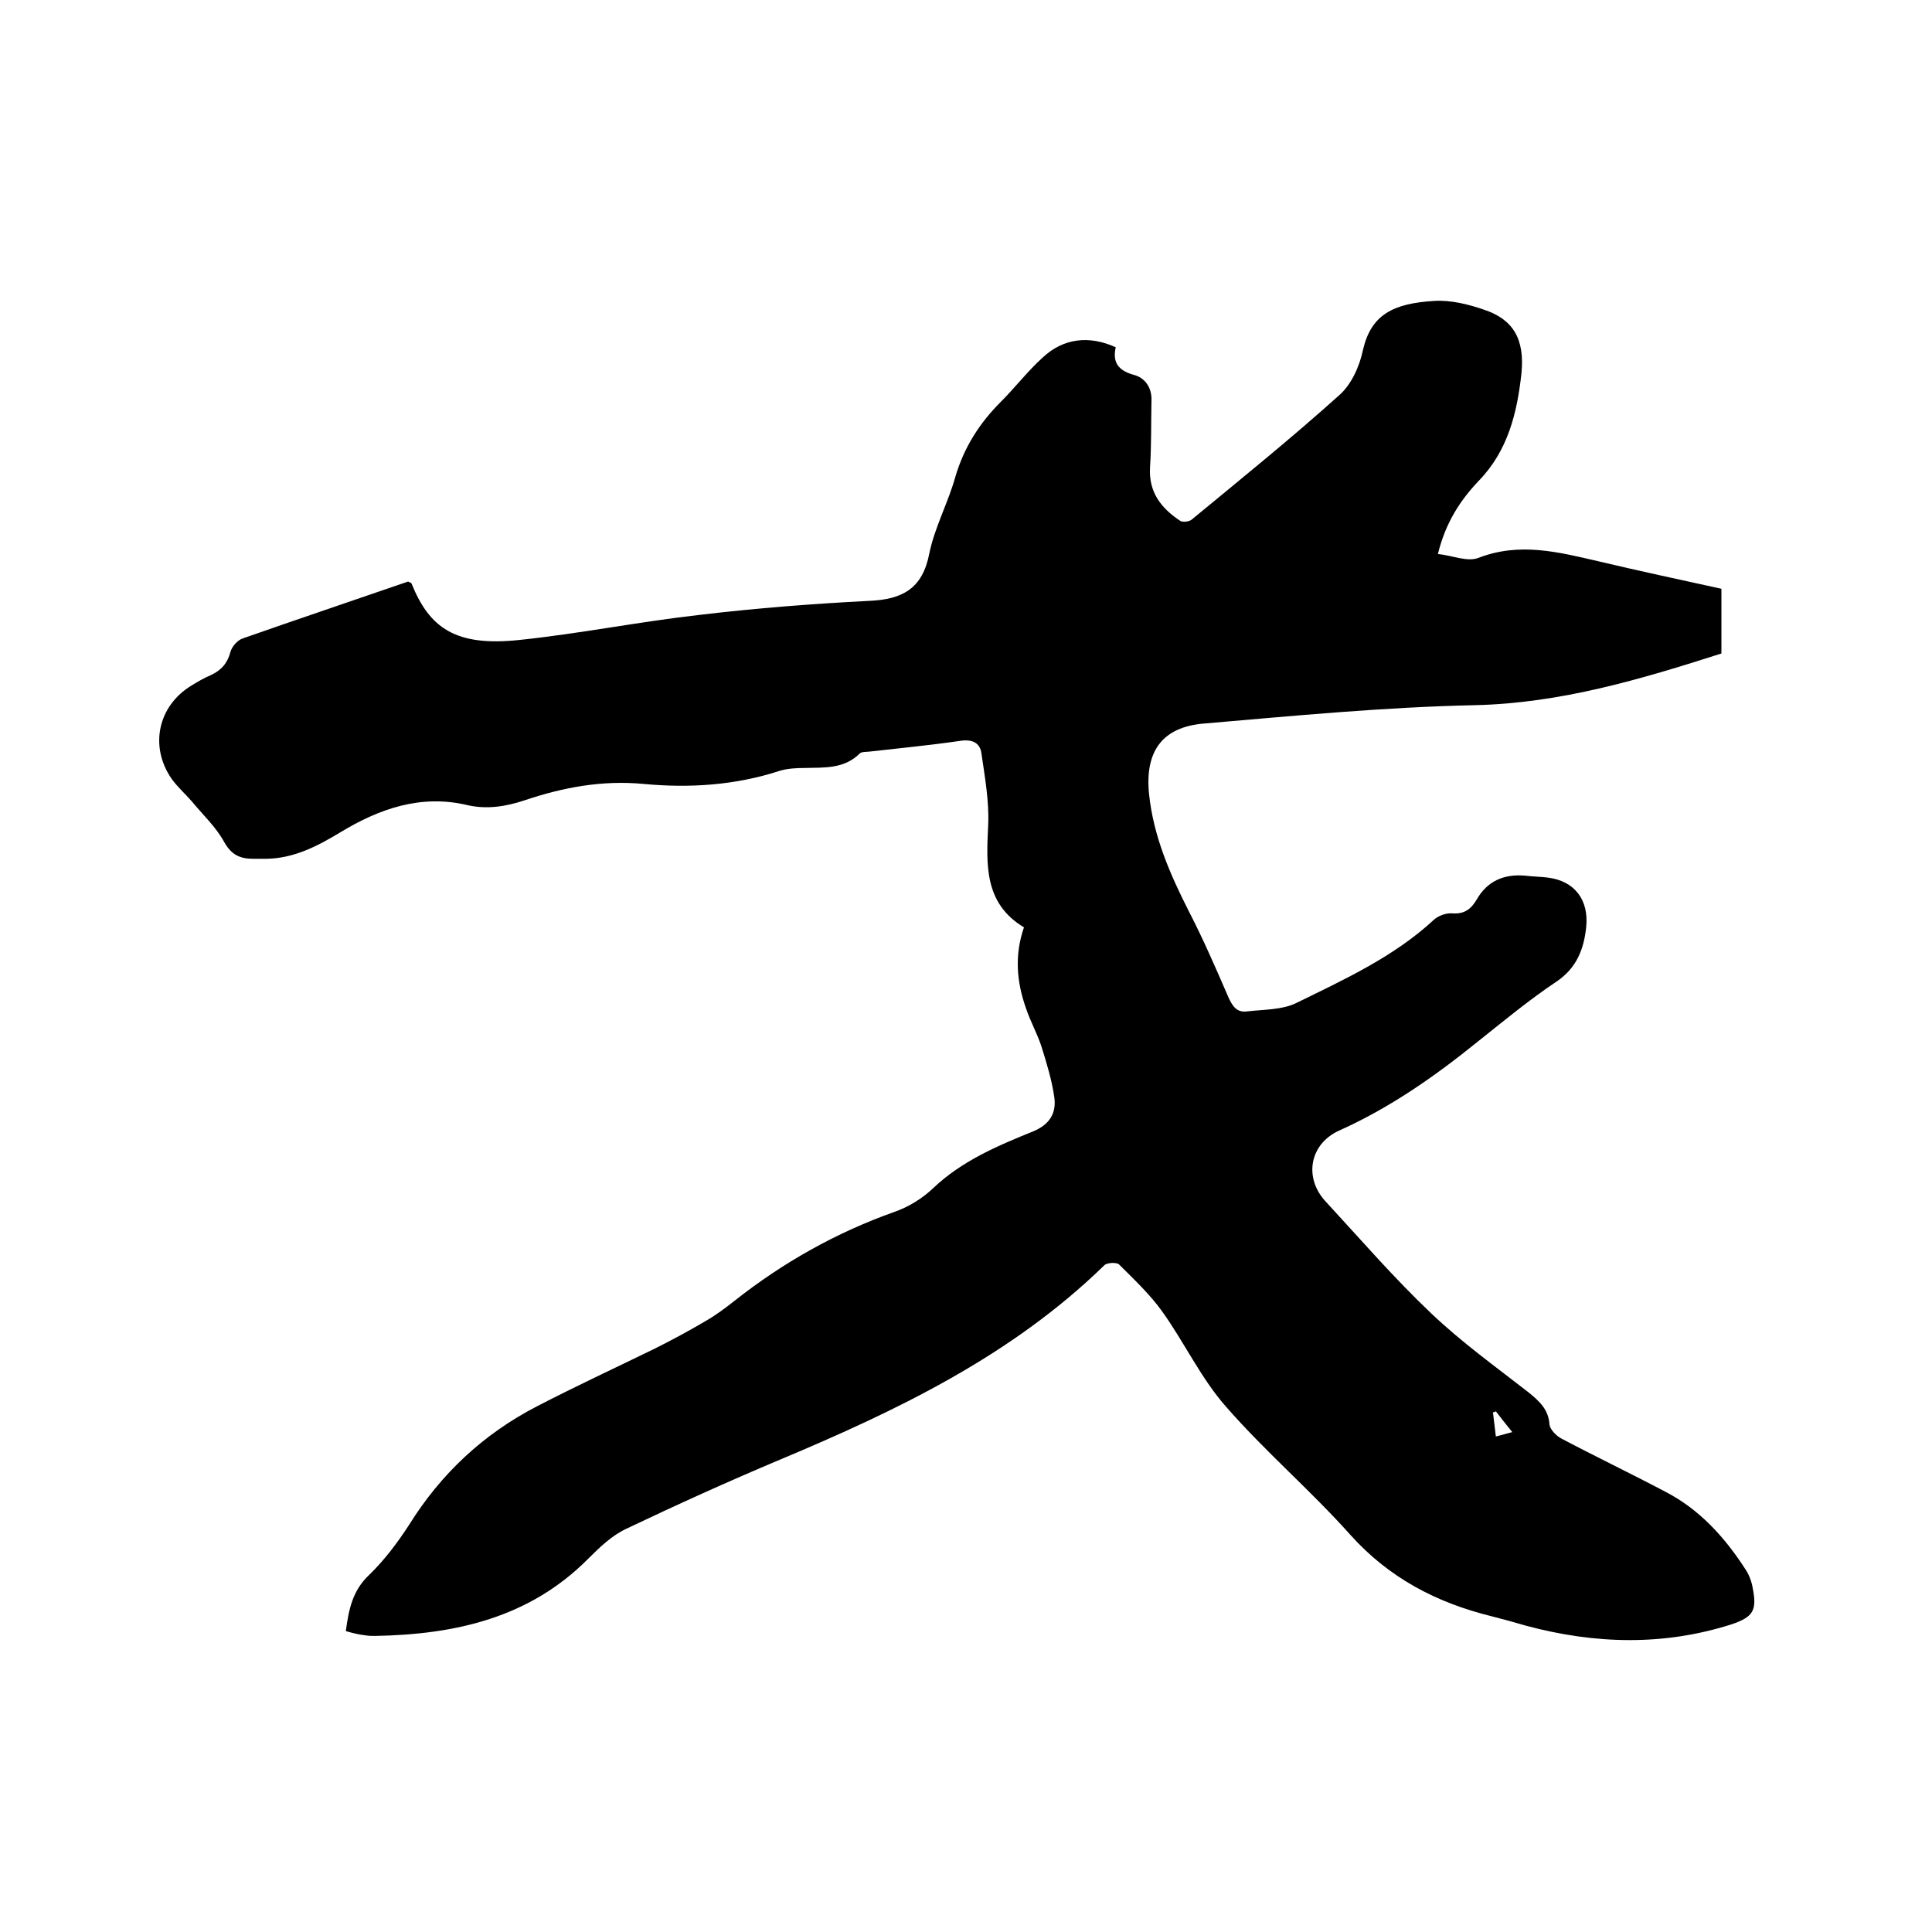 <svg enable-background="new 0 0 400 400" viewBox="0 0 400 400" xmlns="http://www.w3.org/2000/svg"><path d="m71.6 337.7c.6-4.5 1.4-8.4 4.8-11.6 3.2-3.1 5.9-6.7 8.3-10.4 6.6-10.6 15.4-18.8 26.4-24.5 8.1-4.2 16.3-8 24.5-12 3.6-1.8 7.1-3.7 10.5-5.7 2.1-1.2 4.1-2.7 6-4.2 10-7.9 21-14.1 33.1-18.4 2.9-1 5.8-2.8 8-4.9 6-5.7 13.4-8.8 20.8-11.8 3.3-1.4 4.7-3.7 4.3-6.9-.5-3.6-1.6-7.2-2.7-10.7-.9-2.7-2.3-5.2-3.2-7.9-1.9-5.4-2.4-10.9-.4-16.7-8.3-5-7.8-13-7.4-21.3.2-4.9-.7-9.8-1.4-14.7-.3-2.3-2-3-4.5-2.6-6.2.9-12.4 1.5-18.6 2.2-.7.1-1.7 0-2.1.4-3.2 3.2-7.3 2.9-11.3 3-1.8 0-3.7.1-5.3.6-9.2 3-18.7 3.6-28.2 2.7-8.5-.8-16.6.7-24.6 3.4-3.9 1.3-7.8 1.9-11.8 1-9.6-2.3-18.2.7-26.3 5.6-4.8 2.9-9.6 5.4-15.3 5.5-.9 0-1.9 0-2.8 0-2.7 0-4.5-.8-6-3.5-1.7-3.1-4.4-5.6-6.7-8.4-1.4-1.6-3-3-4.2-4.7-4.6-6.7-2.8-15.1 4.2-19.3 1.3-.8 2.5-1.5 3.9-2.1 2.2-1 3.5-2.5 4.1-4.8.3-1.1 1.4-2.4 2.5-2.8 11.4-4 23-7.9 34.3-11.8.3.2.6.2.7.4 3.7 9.2 9.1 13.1 22.3 11.7 12.5-1.3 24.9-3.8 37.4-5.2 11.7-1.4 23.4-2.3 35.1-2.9 6.8-.3 11-2.5 12.4-9.8 1.1-5.4 3.9-10.5 5.4-15.9 1.8-6.1 5-11.1 9.4-15.5 3-3 5.6-6.4 8.7-9.2 4.3-4 9.6-4.6 15.1-2.1-.7 3.1.5 4.8 3.7 5.7 2.4.6 3.8 2.7 3.7 5.3-.1 4.6 0 9.3-.3 13.9-.3 5.1 2.3 8.4 6.2 11 .5.4 1.9.2 2.4-.2 10.3-8.5 20.7-16.9 30.6-25.8 2.5-2.2 4.2-6 4.9-9.4 1.7-7.3 6.3-9.6 14.8-10.1 3.4-.2 7 .7 10.2 1.8 6.1 2 8.5 6.1 7.8 13.2-.9 8.2-2.8 16-8.8 22.2-3.9 4.1-6.9 8.7-8.5 15.2 3 .3 6.1 1.7 8.4.8 8.5-3.3 16.6-1.2 24.8.7 8.4 2 16.9 3.8 25.5 5.7v13.4c-16.6 5.3-33.2 10.3-51.1 10.7-18.7.4-37.4 2.2-56 3.8-8.7.7-12.3 5.8-11.4 14.6.9 8.7 4.3 16.5 8.2 24.2 3 5.8 5.6 11.8 8.2 17.8.8 1.8 1.7 3.3 3.9 3 3.4-.4 7.2-.3 10.1-1.7 10-4.9 20.3-9.6 28.6-17.3.9-.8 2.5-1.4 3.7-1.3 2.5.2 3.9-.8 5.1-2.8 2.2-3.9 5.7-5.4 10.1-5 1.6.2 3.2.2 4.7.4 5.5.7 8.5 4.6 7.9 10.3-.5 4.6-2 8.4-6.1 11.2-5.7 3.8-11 8.2-16.4 12.5-8.9 7.2-18.2 13.7-28.7 18.4-6.1 2.8-7.3 9.8-2.7 14.7 7.2 7.8 14.1 15.8 21.8 23.1 6.3 6 13.4 11.1 20.2 16.4 2.2 1.8 4.1 3.5 4.3 6.6.1 1 1.3 2.3 2.4 2.9 7.2 3.8 14.5 7.3 21.7 11.1 7.1 3.7 12.3 9.5 16.6 16.2.7 1.1 1.2 2.5 1.4 3.8.9 4.6 0 5.9-4.4 7.4-14.1 4.5-28.3 4.1-42.5.3-2.4-.7-4.9-1.4-7.3-2-11.3-2.8-21.1-7.9-29.1-16.8-8.2-9.2-17.7-17.3-25.8-26.6-5.2-5.9-8.6-13.3-13.2-19.7-2.5-3.5-5.8-6.6-8.9-9.7-.5-.5-2.6-.4-3.1.2-19.2 18.7-42.8 30-67.1 40.2-10.7 4.5-21.3 9.3-31.8 14.3-3 1.4-5.5 3.8-7.9 6.2-12.2 12.3-27.6 15.7-44.1 16-.6 0-1.3 0-1.9-.1-1.7-.2-2.8-.5-4.2-.9zm238.1-45.5c-.2.1-.4.2-.6.2.2 1.6.4 3.2.6 5 1.3-.3 2.2-.6 3.4-.9-1.3-1.6-2.4-3-3.4-4.3z"/></svg>